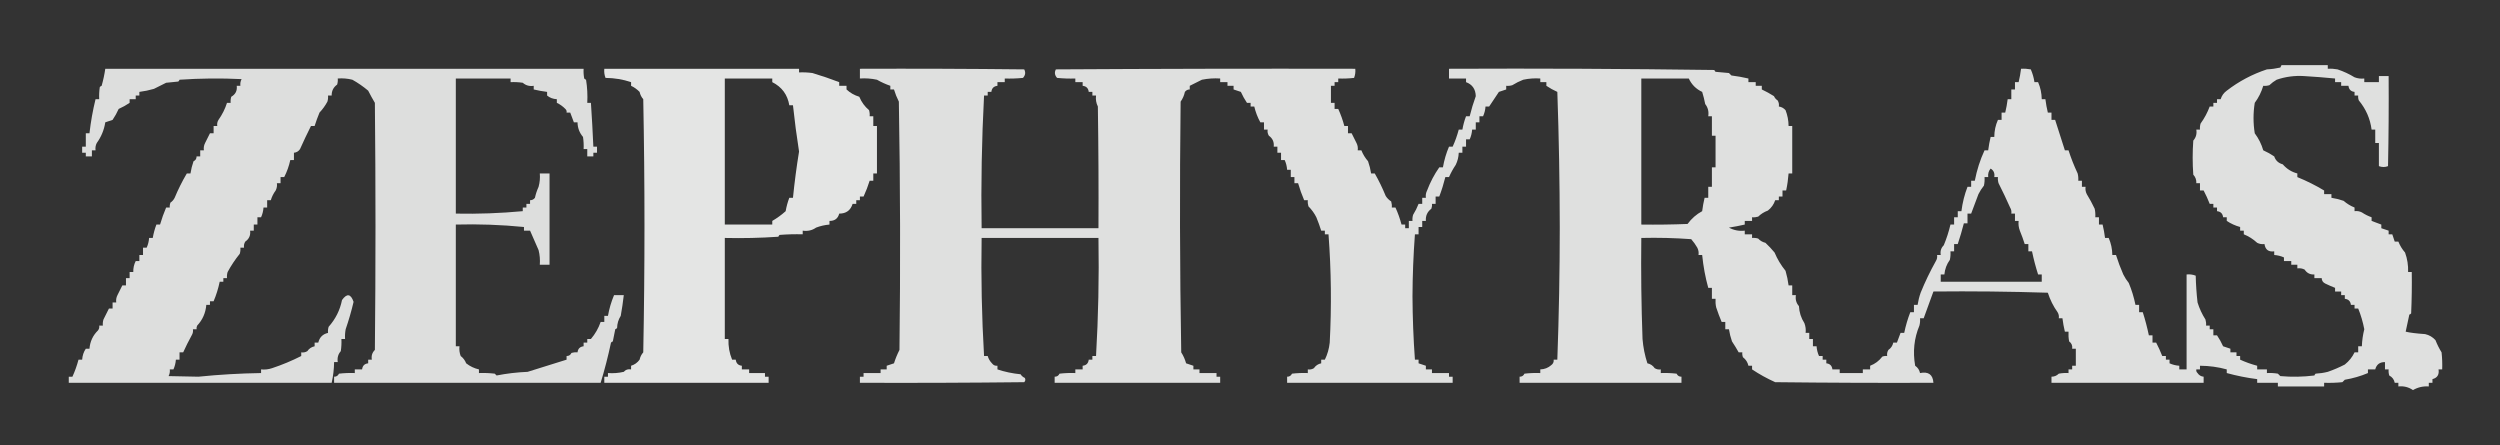 <svg xmlns:xlink="http://www.w3.org/1999/xlink" style="shape-rendering:geometricPrecision; text-rendering:geometricPrecision; image-rendering:optimizeQuality; fill-rule:evenodd; clip-rule:evenodd" height="366px" width="2054px" version="1.1" xmlns="http://www.w3.org/2000/svg">
<rect width="100%" height="100%" fill="#333333" stroke="none"/>
<g><path d="M 1874.5,53.5 C 1887.17,53.5 1899.83,53.5 1912.5,53.5C 1912.5,54.5 1912.5,55.5 1912.5,56.5C 1915.19,56.336 1917.85,56.503 1920.5,57C 1925.46,58.648 1930.12,60.814 1934.5,63.5C 1937.09,64.48 1939.75,64.813 1942.5,64.5C 1942.5,65.5 1942.5,66.5 1942.5,67.5C 1946.5,67.5 1950.5,67.5 1954.5,67.5C 1954.5,65.833 1954.5,64.167 1954.5,62.5C 1957.17,62.5 1959.83,62.5 1962.5,62.5C 1962.67,87.169 1962.5,111.836 1962,136.5C 1959.57,137.45 1957.07,137.45 1954.5,136.5C 1954.5,130.167 1954.5,123.833 1954.5,117.5C 1953.5,117.5 1952.5,117.5 1951.5,117.5C 1951.5,113.833 1951.5,110.167 1951.5,106.5C 1950.5,106.5 1949.5,106.5 1948.5,106.5C 1947.36,97.573 1943.86,89.573 1938,82.5C 1937.51,81.207 1937.34,79.873 1937.5,78.5C 1936.5,78.5 1935.5,78.5 1934.5,78.5C 1934.5,77.5 1934.5,76.5 1934.5,75.5C 1931.5,75.167 1929.83,73.5 1929.5,70.5C 1927.5,70.5 1925.5,70.5 1923.5,70.5C 1923.5,69.5 1923.5,68.5 1923.5,67.5C 1921.83,67.5 1920.17,67.5 1918.5,67.5C 1918.5,66.5 1918.5,65.5 1918.5,64.5C 1910.03,63.674 1901.53,63.008 1893,62.5C 1885.2,62.018 1877.7,63.018 1870.5,65.5C 1868.36,66.744 1866.36,68.244 1864.5,70C 1862.87,70.493 1861.2,70.66 1859.5,70.5C 1857.94,75.678 1855.61,80.344 1852.5,84.5C 1851.17,92.833 1851.17,101.167 1852.5,109.5C 1855.64,113.678 1857.98,118.344 1859.5,123.5C 1862.7,124.929 1865.7,126.595 1868.5,128.5C 1869.63,131.875 1871.96,134.042 1875.5,135C 1878.83,138.819 1882.83,141.319 1887.5,142.5C 1887.5,143.5 1887.5,144.5 1887.5,145.5C 1895.26,148.675 1902.59,152.342 1909.5,156.5C 1909.5,157.5 1909.5,158.5 1909.5,159.5C 1911.5,159.5 1913.5,159.5 1915.5,159.5C 1915.5,160.5 1915.5,161.5 1915.5,162.5C 1918.89,163.018 1922.22,163.851 1925.5,165C 1928.2,167.348 1931.2,169.181 1934.5,170.5C 1934.5,171.5 1934.5,172.5 1934.5,173.5C 1936.6,173.201 1938.6,173.534 1940.5,174.5C 1943.02,176.187 1945.69,177.52 1948.5,178.5C 1948.5,179.5 1948.5,180.5 1948.5,181.5C 1951.17,182.5 1953.83,183.5 1956.5,184.5C 1956.5,185.5 1956.5,186.5 1956.5,187.5C 1958.5,188.167 1960.5,188.833 1962.5,189.5C 1962.5,190.5 1962.5,191.5 1962.5,192.5C 1963.5,192.5 1964.5,192.5 1965.5,192.5C 1966.17,194.5 1966.83,196.5 1967.5,198.5C 1968.5,198.5 1969.5,198.5 1970.5,198.5C 1971.82,201.802 1973.65,204.802 1976,207.5C 1977.86,212.671 1978.7,218.004 1978.5,223.5C 1979.5,223.5 1980.5,223.5 1981.5,223.5C 1981.67,234.838 1981.5,246.172 1981,257.5C 1980.59,257.957 1980.09,258.291 1979.5,258.5C 1978.42,263.182 1977.42,267.849 1976.5,272.5C 1979.79,273.323 1985.12,273.99 1992.5,274.5C 1995.87,275.269 1998.71,276.935 2001,279.5C 2002.37,283.012 2004.04,286.345 2006,289.5C 2006.5,294.155 2006.67,298.821 2006.5,303.5C 2005.5,303.5 2004.5,303.5 2003.5,303.5C 2004.18,307.791 2002.51,310.457 1998.5,311.5C 1998.5,312.5 1998.5,313.5 1998.5,314.5C 1997.5,314.5 1996.5,314.5 1995.5,314.5C 1995.5,315.5 1995.5,316.5 1995.5,317.5C 1990.84,317.164 1986.51,318.164 1982.5,320.5C 1978.91,318.034 1974.91,317.034 1970.5,317.5C 1970.5,316.5 1970.5,315.5 1970.5,314.5C 1969.5,314.5 1968.5,314.5 1967.5,314.5C 1967,311.822 1965.5,309.822 1963,308.5C 1962.51,306.866 1962.34,305.199 1962.5,303.5C 1961.5,303.5 1960.5,303.5 1959.5,303.5C 1959.5,301.5 1959.5,299.5 1959.5,297.5C 1955.22,297.437 1952.55,299.437 1951.5,303.5C 1949.5,303.5 1947.5,303.5 1945.5,303.5C 1945.5,304.5 1945.5,305.5 1945.5,306.5C 1939.55,309.031 1933.21,310.864 1926.5,312C 1925.83,312.667 1925.17,313.333 1924.5,314C 1919.51,314.499 1914.51,314.666 1909.5,314.5C 1909.5,315.5 1909.5,316.5 1909.5,317.5C 1896.83,317.5 1884.17,317.5 1871.5,317.5C 1871.5,316.5 1871.5,315.5 1871.5,314.5C 1865.83,314.5 1860.17,314.5 1854.5,314.5C 1854.5,313.5 1854.5,312.5 1854.5,311.5C 1845.87,310.393 1837.53,308.726 1829.5,306.5C 1829.5,305.5 1829.5,304.5 1829.5,303.5C 1822.43,301.542 1815.1,300.542 1807.5,300.5C 1807.5,301.5 1807.5,302.5 1807.5,303.5C 1806.5,303.5 1805.5,303.5 1804.5,303.5C 1804.28,304.675 1804.61,305.675 1805.5,306.5C 1806.7,308.297 1808.36,309.297 1810.5,309.5C 1810.5,311.167 1810.5,312.833 1810.5,314.5C 1768.83,314.5 1727.17,314.5 1685.5,314.5C 1685.5,312.833 1685.5,311.167 1685.5,309.5C 1687.83,309.502 1689.83,308.669 1691.5,307C 1694.15,306.503 1696.81,306.336 1699.5,306.5C 1699.5,305.5 1699.5,304.5 1699.5,303.5C 1700.5,303.5 1701.5,303.5 1702.5,303.5C 1702.5,302.5 1702.5,301.5 1702.5,300.5C 1703.5,300.5 1704.5,300.5 1705.5,300.5C 1705.5,295.833 1705.5,291.167 1705.5,286.5C 1704.5,286.5 1703.5,286.5 1702.5,286.5C 1702.85,283.955 1702.02,281.955 1700,280.5C 1699.5,277.854 1699.34,275.187 1699.5,272.5C 1698.5,272.5 1697.5,272.5 1696.5,272.5C 1695.63,268.879 1694.96,265.212 1694.5,261.5C 1693.5,261.5 1692.5,261.5 1691.5,261.5C 1691.79,259.712 1691.45,258.045 1690.5,256.5C 1687.02,251.638 1684.36,246.305 1682.5,240.5C 1651.17,239.5 1619.84,239.167 1588.5,239.5C 1585.82,246.873 1583.15,254.206 1580.5,261.5C 1579.5,261.5 1578.5,261.5 1577.5,261.5C 1577.66,263.527 1577.5,265.527 1577,267.5C 1572.63,277.948 1571.47,288.948 1573.5,300.5C 1575.66,301.983 1576.99,303.983 1577.5,306.5C 1584.4,305.096 1588.06,307.762 1588.5,314.5C 1545.17,314.667 1501.83,314.5 1458.5,314C 1451.78,310.98 1445.45,307.48 1439.5,303.5C 1439.5,302.5 1439.5,301.5 1439.5,300.5C 1438.5,300.5 1437.5,300.5 1436.5,300.5C 1435.87,297.635 1434.37,295.302 1432,293.5C 1431.51,292.207 1431.34,290.873 1431.5,289.5C 1430.5,289.5 1429.5,289.5 1428.5,289.5C 1426.81,286.476 1424.98,283.476 1423,280.5C 1421.85,277.221 1421.02,273.887 1420.5,270.5C 1419.5,270.5 1418.5,270.5 1417.5,270.5C 1417.5,268.5 1417.5,266.5 1417.5,264.5C 1416.5,264.5 1415.5,264.5 1414.5,264.5C 1412.87,260.649 1411.37,256.649 1410,252.5C 1409.5,250.19 1409.34,247.857 1409.5,245.5C 1408.5,245.5 1407.5,245.5 1406.5,245.5C 1406.5,242.5 1406.5,239.5 1406.5,236.5C 1405.5,236.5 1404.5,236.5 1403.5,236.5C 1401.09,227.827 1399.43,218.827 1398.5,209.5C 1397.5,209.5 1396.5,209.5 1395.5,209.5C 1395.8,207.396 1395.47,205.396 1394.5,203.5C 1393.09,201.031 1391.43,198.697 1389.5,196.5C 1375.85,195.501 1362.18,195.167 1348.5,195.5C 1348.17,223.175 1348.5,250.841 1349.5,278.5C 1350.06,285.392 1351.39,292.059 1353.5,298.5C 1356.02,299.01 1358.02,300.344 1359.5,302.5C 1361.05,303.452 1362.71,303.785 1364.5,303.5C 1364.5,304.5 1364.5,305.5 1364.5,306.5C 1368.85,306.334 1373.18,306.501 1377.5,307C 1378.31,308.706 1379.64,309.539 1381.5,309.5C 1381.5,311.167 1381.5,312.833 1381.5,314.5C 1337.17,314.5 1292.83,314.5 1248.5,314.5C 1248.5,312.833 1248.5,311.167 1248.5,309.5C 1250.36,309.539 1251.69,308.706 1252.5,307C 1256.82,306.501 1261.15,306.334 1265.5,306.5C 1265.5,305.5 1265.5,304.5 1265.5,303.5C 1268.98,303.406 1271.98,302.239 1274.5,300C 1276.04,298.89 1276.7,297.39 1276.5,295.5C 1277.5,295.5 1278.5,295.5 1279.5,295.5C 1280.81,259.44 1281.48,223.274 1281.5,187C 1281.46,149.774 1280.8,112.607 1279.5,75.5C 1276.3,74.071 1273.3,72.405 1270.5,70.5C 1270.5,69.5 1270.5,68.5 1270.5,67.5C 1268.83,67.5 1267.17,67.5 1265.5,67.5C 1265.5,66.5 1265.5,65.5 1265.5,64.5C 1260.79,64.173 1256.12,64.507 1251.5,65.5C 1248.4,66.704 1245.4,68.204 1242.5,70C 1240.87,70.493 1239.2,70.66 1237.5,70.5C 1237.5,71.5 1237.5,72.5 1237.5,73.5C 1235.5,74.167 1233.5,74.833 1231.5,75.5C 1228.83,79.5 1226.17,83.5 1223.5,87.5C 1222.5,87.5 1221.5,87.5 1220.5,87.5C 1220.31,90.308 1219.64,92.975 1218.5,95.5C 1217.5,95.5 1216.5,95.5 1215.5,95.5C 1215.5,97.167 1215.5,98.833 1215.5,100.5C 1214.5,100.5 1213.5,100.5 1212.5,100.5C 1212.5,102.5 1212.5,104.5 1212.5,106.5C 1211.5,106.5 1210.5,106.5 1209.5,106.5C 1209.31,109.308 1208.64,111.975 1207.5,114.5C 1206.5,114.5 1205.5,114.5 1204.5,114.5C 1204.5,116.5 1204.5,118.5 1204.5,120.5C 1203.5,120.5 1202.5,120.5 1201.5,120.5C 1201.5,122.167 1201.5,123.833 1201.5,125.5C 1200.5,125.5 1199.5,125.5 1198.5,125.5C 1198.39,129 1197.56,132.334 1196,135.5C 1193.87,138.658 1192.04,141.991 1190.5,145.5C 1189.5,145.5 1188.5,145.5 1187.5,145.5C 1186.13,150.978 1184.47,156.312 1182.5,161.5C 1181.5,161.5 1180.5,161.5 1179.5,161.5C 1179.5,163.5 1179.5,165.5 1179.5,167.5C 1178.5,167.5 1177.5,167.5 1176.5,167.5C 1176.66,168.873 1176.49,170.207 1176,171.5C 1172.67,173.982 1171.17,177.316 1171.5,181.5C 1170.5,181.5 1169.5,181.5 1168.5,181.5C 1168.5,183.167 1168.5,184.833 1168.5,186.5C 1167.5,186.5 1166.5,186.5 1165.5,186.5C 1165.5,188.5 1165.5,190.5 1165.5,192.5C 1164.5,192.5 1163.5,192.5 1162.5,192.5C 1161.24,209.425 1160.57,226.425 1160.5,243.5C 1160.59,260.898 1161.25,278.231 1162.5,295.5C 1163.5,295.5 1164.5,295.5 1165.5,295.5C 1165.5,296.5 1165.5,297.5 1165.5,298.5C 1167.5,299.167 1169.5,299.833 1171.5,300.5C 1171.5,301.5 1171.5,302.5 1171.5,303.5C 1173.17,303.5 1174.83,303.5 1176.5,303.5C 1176.5,304.5 1176.5,305.5 1176.5,306.5C 1181.17,306.5 1185.83,306.5 1190.5,306.5C 1190.5,307.5 1190.5,308.5 1190.5,309.5C 1191.5,309.5 1192.5,309.5 1193.5,309.5C 1193.5,311.167 1193.5,312.833 1193.5,314.5C 1148.17,314.5 1102.83,314.5 1057.5,314.5C 1057.5,312.833 1057.5,311.167 1057.5,309.5C 1059.36,309.539 1060.69,308.706 1061.5,307C 1065.82,306.501 1070.15,306.334 1074.5,306.5C 1074.5,305.5 1074.5,304.5 1074.5,303.5C 1076.29,303.785 1077.95,303.452 1079.5,302.5C 1080.98,300.344 1082.98,299.01 1085.5,298.5C 1085.5,297.5 1085.5,296.5 1085.5,295.5C 1086.5,295.5 1087.5,295.5 1088.5,295.5C 1090.64,291.148 1091.97,286.482 1092.5,281.5C 1094.07,251.769 1093.73,222.102 1091.5,192.5C 1090.5,192.5 1089.5,192.5 1088.5,192.5C 1088.5,191.5 1088.5,190.5 1088.5,189.5C 1087.5,189.5 1086.5,189.5 1085.5,189.5C 1084.35,185.859 1083.02,182.192 1081.5,178.5C 1079.84,175.202 1077.67,172.202 1075,169.5C 1074.51,167.866 1074.34,166.199 1074.5,164.5C 1073.5,164.5 1072.5,164.5 1071.5,164.5C 1069.59,160.052 1067.93,155.385 1066.5,150.5C 1065.5,150.5 1064.5,150.5 1063.5,150.5C 1063.5,148.833 1063.5,147.167 1063.5,145.5C 1062.5,145.5 1061.5,145.5 1060.5,145.5C 1060.5,143.5 1060.5,141.5 1060.5,139.5C 1059.5,139.5 1058.5,139.5 1057.5,139.5C 1057.31,136.692 1056.64,134.025 1055.5,131.5C 1054.5,131.5 1053.5,131.5 1052.5,131.5C 1052.5,129.5 1052.5,127.5 1052.5,125.5C 1051.5,125.5 1050.5,125.5 1049.5,125.5C 1049.5,123.833 1049.5,122.167 1049.5,120.5C 1048.5,120.5 1047.5,120.5 1046.5,120.5C 1046.9,116.679 1045.56,113.679 1042.5,111.5C 1041.55,109.955 1041.21,108.288 1041.5,106.5C 1040.5,106.5 1039.5,106.5 1038.5,106.5C 1038.5,104.5 1038.5,102.5 1038.5,100.5C 1037.5,100.5 1036.5,100.5 1035.5,100.5C 1033.25,96.438 1031.59,92.105 1030.5,87.5C 1029.5,87.5 1028.5,87.5 1027.5,87.5C 1027.5,86.5 1027.5,85.5 1027.5,84.5C 1026.5,84.5 1025.5,84.5 1024.5,84.5C 1022.6,81.696 1020.93,78.696 1019.5,75.5C 1017.5,74.833 1015.5,74.167 1013.5,73.5C 1013.5,72.5 1013.5,71.5 1013.5,70.5C 1011.83,70.5 1010.17,70.5 1008.5,70.5C 1008.5,69.5 1008.5,68.5 1008.5,67.5C 1006.5,67.5 1004.5,67.5 1002.5,67.5C 1002.5,66.5 1002.5,65.5 1002.5,64.5C 997.456,64.172 992.456,64.506 987.5,65.5C 984.126,67.238 980.793,68.904 977.5,70.5C 977.5,71.5 977.5,72.5 977.5,73.5C 975.857,73.48 974.524,74.147 973.5,75.5C 972.885,78.436 971.718,81.103 970,83.5C 969.167,152.169 969.333,220.836 970.5,289.5C 972.263,292.233 973.596,295.233 974.5,298.5C 976.5,299.167 978.5,299.833 980.5,300.5C 980.5,301.5 980.5,302.5 980.5,303.5C 982.167,303.5 983.833,303.5 985.5,303.5C 985.5,304.5 985.5,305.5 985.5,306.5C 990.167,306.5 994.833,306.5 999.5,306.5C 999.5,307.5 999.5,308.5 999.5,309.5C 1000.5,309.5 1001.5,309.5 1002.5,309.5C 1002.5,311.167 1002.5,312.833 1002.5,314.5C 957.167,314.5 911.833,314.5 866.5,314.5C 866.5,312.833 866.5,311.167 866.5,309.5C 868.359,309.539 869.692,308.706 870.5,307C 874.821,306.501 879.154,306.334 883.5,306.5C 883.5,305.5 883.5,304.5 883.5,303.5C 885.5,303.5 887.5,303.5 889.5,303.5C 889.5,302.5 889.5,301.5 889.5,300.5C 892.5,300.167 894.167,298.5 894.5,295.5C 895.5,295.5 896.5,295.5 897.5,295.5C 897.5,294.5 897.5,293.5 897.5,292.5C 898.5,292.5 899.5,292.5 900.5,292.5C 902.379,260.223 903.045,227.89 902.5,195.5C 870.5,195.5 838.5,195.5 806.5,195.5C 805.955,227.89 806.621,260.223 808.5,292.5C 809.5,292.5 810.5,292.5 811.5,292.5C 812.139,294.76 813.306,296.76 815,298.5C 816.11,300.037 817.61,300.703 819.5,300.5C 819.5,301.5 819.5,302.5 819.5,303.5C 825.492,305.51 831.826,306.843 838.5,307.5C 839.347,308.845 840.513,309.845 842,310.5C 842.684,311.784 842.517,312.951 841.5,314C 796.501,314.5 751.501,314.667 706.5,314.5C 706.5,312.833 706.5,311.167 706.5,309.5C 707.5,309.5 708.5,309.5 709.5,309.5C 709.5,308.5 709.5,307.5 709.5,306.5C 714.167,306.5 718.833,306.5 723.5,306.5C 723.5,305.5 723.5,304.5 723.5,303.5C 725.167,303.5 726.833,303.5 728.5,303.5C 728.5,302.5 728.5,301.5 728.5,300.5C 730.5,299.833 732.5,299.167 734.5,298.5C 735.692,294.703 737.192,291.037 739,287.5C 739.833,219.498 739.667,151.498 738.5,83.5C 736.86,80.258 735.527,76.924 734.5,73.5C 733.5,73.5 732.5,73.5 731.5,73.5C 731.5,72.5 731.5,71.5 731.5,70.5C 727.639,69.158 723.972,67.491 720.5,65.5C 715.88,64.507 711.214,64.173 706.5,64.5C 706.5,61.833 706.5,59.167 706.5,56.5C 751.501,56.333 796.501,56.5 841.5,57C 842.798,59.499 842.464,61.833 840.5,64C 835.511,64.499 830.511,64.666 825.5,64.5C 825.5,65.5 825.5,66.5 825.5,67.5C 823.5,67.5 821.5,67.5 819.5,67.5C 819.5,68.5 819.5,69.5 819.5,70.5C 816.5,70.833 814.833,72.5 814.5,75.5C 813.5,75.5 812.5,75.5 811.5,75.5C 811.5,76.5 811.5,77.5 811.5,78.5C 810.5,78.5 809.5,78.5 808.5,78.5C 806.607,114.778 805.94,151.112 806.5,187.5C 838.5,187.5 870.5,187.5 902.5,187.5C 902.667,154.165 902.5,120.832 902,87.5C 900.608,84.722 900.108,81.722 900.5,78.5C 899.5,78.5 898.5,78.5 897.5,78.5C 897.5,77.5 897.5,76.5 897.5,75.5C 896.5,75.5 895.5,75.5 894.5,75.5C 894.167,72.5 892.5,70.833 889.5,70.5C 889.5,69.5 889.5,68.5 889.5,67.5C 887.5,67.5 885.5,67.5 883.5,67.5C 883.5,66.5 883.5,65.5 883.5,64.5C 878.489,64.666 873.489,64.499 868.5,64C 866.536,61.833 866.202,59.499 867.5,57C 949.499,56.5 1031.5,56.333 1113.5,56.5C 1113.77,59.119 1113.44,61.619 1112.5,64C 1108.18,64.499 1103.85,64.666 1099.5,64.5C 1099.5,65.5 1099.5,66.5 1099.5,67.5C 1098.5,67.5 1097.5,67.5 1096.5,67.5C 1096.5,68.5 1096.5,69.5 1096.5,70.5C 1095.5,70.5 1094.5,70.5 1093.5,70.5C 1093.5,75.167 1093.5,79.833 1093.5,84.5C 1094.5,84.5 1095.5,84.5 1096.5,84.5C 1096.5,86.167 1096.5,87.833 1096.5,89.5C 1097.5,89.5 1098.5,89.5 1099.5,89.5C 1101.56,94.027 1103.23,98.693 1104.5,103.5C 1105.5,103.5 1106.5,103.5 1107.5,103.5C 1107.5,105.5 1107.5,107.5 1107.5,109.5C 1108.5,109.5 1109.5,109.5 1110.5,109.5C 1111.76,112.126 1113.1,114.793 1114.5,117.5C 1115.47,119.396 1115.8,121.396 1115.5,123.5C 1116.5,123.5 1117.5,123.5 1118.5,123.5C 1119.82,126.802 1121.65,129.802 1124,132.5C 1125.15,135.779 1125.98,139.113 1126.5,142.5C 1127.5,142.5 1128.5,142.5 1129.5,142.5C 1132.82,148.293 1135.82,154.46 1138.5,161C 1139.67,162.839 1141.17,164.339 1143,165.5C 1143.49,167.134 1143.66,168.801 1143.5,170.5C 1144.5,170.5 1145.5,170.5 1146.5,170.5C 1148.54,174.941 1150.2,179.607 1151.5,184.5C 1152.5,184.5 1153.5,184.5 1154.5,184.5C 1154.5,185.5 1154.5,186.5 1154.5,187.5C 1155.5,187.5 1156.5,187.5 1157.5,187.5C 1157.5,185.5 1157.5,183.5 1157.5,181.5C 1158.5,181.5 1159.5,181.5 1160.5,181.5C 1160.34,179.801 1160.51,178.134 1161,176.5C 1162.79,173.609 1164.29,170.609 1165.5,167.5C 1166.5,167.5 1167.5,167.5 1168.5,167.5C 1168.5,165.833 1168.5,164.167 1168.5,162.5C 1169.5,162.5 1170.5,162.5 1171.5,162.5C 1171.2,160.396 1171.53,158.396 1172.5,156.5C 1175.11,149.62 1178.44,143.286 1182.5,137.5C 1183.5,137.5 1184.5,137.5 1185.5,137.5C 1186.55,131.504 1188.22,125.837 1190.5,120.5C 1191.5,120.5 1192.5,120.5 1193.5,120.5C 1195.54,116.059 1197.2,111.393 1198.5,106.5C 1199.5,106.5 1200.5,106.5 1201.5,106.5C 1202.15,102.702 1203.15,99.036 1204.5,95.5C 1205.5,95.5 1206.5,95.5 1207.5,95.5C 1208.86,89.929 1210.52,84.429 1212.5,79C 1212.33,73.24 1209.66,69.407 1204.5,67.5C 1204.5,66.5 1204.5,65.5 1204.5,64.5C 1199.83,64.5 1195.17,64.5 1190.5,64.5C 1190.5,61.833 1190.5,59.167 1190.5,56.5C 1263.17,56.167 1335.84,56.5 1408.5,57.5C 1408.71,58.086 1409.04,58.586 1409.5,59C 1413.17,59.333 1416.83,59.667 1420.5,60C 1421.17,60.667 1421.83,61.333 1422.5,62C 1427.24,62.591 1431.91,63.425 1436.5,64.5C 1436.5,65.5 1436.5,66.5 1436.5,67.5C 1438.5,67.5 1440.5,67.5 1442.5,67.5C 1442.5,68.5 1442.5,69.5 1442.5,70.5C 1444.17,70.5 1445.83,70.5 1447.5,70.5C 1447.5,71.5 1447.5,72.5 1447.5,73.5C 1450.96,75.13 1454.29,76.963 1457.5,79C 1458.16,80.487 1459.16,81.653 1460.5,82.5C 1461.45,84.045 1461.79,85.712 1461.5,87.5C 1463.66,87.826 1465.49,88.826 1467,90.5C 1468.63,94.689 1469.46,99.022 1469.5,103.5C 1470.5,103.5 1471.5,103.5 1472.5,103.5C 1472.5,116.5 1472.5,129.5 1472.5,142.5C 1471.5,142.5 1470.5,142.5 1469.5,142.5C 1469.15,147.222 1468.49,151.889 1467.5,156.5C 1466.5,156.5 1465.5,156.5 1464.5,156.5C 1464.5,158.167 1464.5,159.833 1464.5,161.5C 1463.5,161.5 1462.5,161.5 1461.5,161.5C 1461.5,162.5 1461.5,163.5 1461.5,164.5C 1460.5,164.5 1459.5,164.5 1458.5,164.5C 1457.38,167.904 1455.38,170.737 1452.5,173C 1449.46,174.119 1446.79,175.785 1444.5,178C 1442.87,178.494 1441.2,178.66 1439.5,178.5C 1439.5,179.5 1439.5,180.5 1439.5,181.5C 1437.5,181.5 1435.5,181.5 1433.5,181.5C 1433.5,182.5 1433.5,183.5 1433.5,184.5C 1429.22,185.484 1424.89,186.317 1420.5,187C 1424.51,189.199 1428.84,190.032 1433.5,189.5C 1433.5,190.5 1433.5,191.5 1433.5,192.5C 1435.5,192.5 1437.5,192.5 1439.5,192.5C 1439.5,193.5 1439.5,194.5 1439.5,195.5C 1441.2,195.34 1442.87,195.506 1444.5,196C 1446.09,197.745 1448.09,198.912 1450.5,199.5C 1453.17,202.006 1455.67,204.672 1458,207.5C 1460.25,212.877 1463.25,217.877 1467,222.5C 1468.15,226.454 1468.99,230.454 1469.5,234.5C 1470.5,234.5 1471.5,234.5 1472.5,234.5C 1472.5,237.167 1472.5,239.833 1472.5,242.5C 1473.5,242.5 1474.5,242.5 1475.5,242.5C 1474.95,245.998 1475.79,248.998 1478,251.5C 1478.27,256.605 1479.77,261.272 1482.5,265.5C 1483.48,268.086 1483.81,270.753 1483.5,273.5C 1484.5,273.5 1485.5,273.5 1486.5,273.5C 1486.5,275.167 1486.5,276.833 1486.5,278.5C 1487.5,278.5 1488.5,278.5 1489.5,278.5C 1489.5,280.5 1489.5,282.5 1489.5,284.5C 1490.5,284.5 1491.5,284.5 1492.5,284.5C 1492.69,287.308 1493.36,289.975 1494.5,292.5C 1495.5,292.5 1496.5,292.5 1497.5,292.5C 1497.5,293.5 1497.5,294.5 1497.5,295.5C 1498.5,295.5 1499.5,295.5 1500.5,295.5C 1500.5,296.5 1500.5,297.5 1500.5,298.5C 1503.5,298.833 1505.17,300.5 1505.5,303.5C 1507.5,303.5 1509.5,303.5 1511.5,303.5C 1511.5,304.5 1511.5,305.5 1511.5,306.5C 1517.83,306.5 1524.17,306.5 1530.5,306.5C 1530.5,305.5 1530.5,304.5 1530.5,303.5C 1532.5,303.5 1534.5,303.5 1536.5,303.5C 1536.5,302.5 1536.5,301.5 1536.5,300.5C 1540.53,298.978 1543.86,296.478 1546.5,293C 1547.79,292.51 1549.13,292.343 1550.5,292.5C 1550.21,290.712 1550.55,289.045 1551.5,287.5C 1553.66,286.017 1554.99,284.017 1555.5,281.5C 1556.5,281.5 1557.5,281.5 1558.5,281.5C 1559.5,278.833 1560.5,276.167 1561.5,273.5C 1562.5,273.5 1563.5,273.5 1564.5,273.5C 1565.73,267.563 1567.4,261.896 1569.5,256.5C 1570.5,256.5 1571.5,256.5 1572.5,256.5C 1572.5,254.5 1572.5,252.5 1572.5,250.5C 1573.5,250.5 1574.5,250.5 1575.5,250.5C 1576.02,247.113 1576.85,243.779 1578,240.5C 1581.62,231.585 1585.79,222.919 1590.5,214.5C 1591.45,212.955 1591.79,211.288 1591.5,209.5C 1592.5,209.5 1593.5,209.5 1594.5,209.5C 1593.96,206.335 1594.8,203.669 1597,201.5C 1599.29,195.998 1601.13,190.331 1602.5,184.5C 1603.5,184.5 1604.5,184.5 1605.5,184.5C 1605.5,182.5 1605.5,180.5 1605.5,178.5C 1606.5,178.5 1607.5,178.5 1608.5,178.5C 1608.5,176.833 1608.5,175.167 1608.5,173.5C 1609.5,173.5 1610.5,173.5 1611.5,173.5C 1612.39,166.485 1614.06,159.818 1616.5,153.5C 1617.5,153.5 1618.5,153.5 1619.5,153.5C 1619.5,151.833 1619.5,150.167 1619.5,148.5C 1620.5,148.5 1621.5,148.5 1622.5,148.5C 1624.19,139.704 1626.86,131.371 1630.5,123.5C 1631.5,123.5 1632.5,123.5 1633.5,123.5C 1633.96,119.788 1634.63,116.121 1635.5,112.5C 1636.5,112.5 1637.5,112.5 1638.5,112.5C 1638.54,107.529 1639.54,102.862 1641.5,98.5C 1642.5,98.5 1643.5,98.5 1644.5,98.5C 1644.5,96.5 1644.5,94.5 1644.5,92.5C 1645.5,92.5 1646.5,92.5 1647.5,92.5C 1648.37,88.879 1649.04,85.212 1649.5,81.5C 1650.5,81.5 1651.5,81.5 1652.5,81.5C 1652.5,78.833 1652.5,76.167 1652.5,73.5C 1653.5,73.5 1654.5,73.5 1655.5,73.5C 1655.5,71.5 1655.5,69.5 1655.5,67.5C 1656.5,67.5 1657.5,67.5 1658.5,67.5C 1659.37,63.879 1660.04,60.212 1660.5,56.5C 1663.19,56.336 1665.85,56.503 1668.5,57C 1669.98,60.364 1670.98,63.864 1671.5,67.5C 1672.5,67.5 1673.5,67.5 1674.5,67.5C 1676.41,71.841 1677.41,76.507 1677.5,81.5C 1678.5,81.5 1679.5,81.5 1680.5,81.5C 1680.96,85.212 1681.63,88.879 1682.5,92.5C 1683.5,92.5 1684.5,92.5 1685.5,92.5C 1685.5,94.5 1685.5,96.5 1685.5,98.5C 1686.5,98.5 1687.5,98.5 1688.5,98.5C 1691.12,106.809 1693.78,115.142 1696.5,123.5C 1697.5,123.5 1698.5,123.5 1699.5,123.5C 1701.53,129.837 1704.03,136.17 1707,142.5C 1707.5,144.473 1707.66,146.473 1707.5,148.5C 1708.5,148.5 1709.5,148.5 1710.5,148.5C 1710.5,150.167 1710.5,151.833 1710.5,153.5C 1711.5,153.5 1712.5,153.5 1713.5,153.5C 1713.2,155.604 1713.53,157.604 1714.5,159.5C 1716.87,163.374 1719.03,167.374 1721,171.5C 1721.5,173.81 1721.66,176.143 1721.5,178.5C 1722.5,178.5 1723.5,178.5 1724.5,178.5C 1724.5,180.5 1724.5,182.5 1724.5,184.5C 1725.5,184.5 1726.5,184.5 1727.5,184.5C 1728.37,188.121 1729.04,191.788 1729.5,195.5C 1730.5,195.5 1731.5,195.5 1732.5,195.5C 1734.41,199.841 1735.41,204.507 1735.5,209.5C 1736.5,209.5 1737.5,209.5 1738.5,209.5C 1740.18,214.853 1742.18,220.187 1744.5,225.5C 1745.73,227.958 1747.23,230.292 1749,232.5C 1751.39,238.212 1753.22,244.212 1754.5,250.5C 1755.5,250.5 1756.5,250.5 1757.5,250.5C 1757.5,252.5 1757.5,254.5 1757.5,256.5C 1758.5,256.5 1759.5,256.5 1760.5,256.5C 1762.48,262.678 1764.15,269.011 1765.5,275.5C 1766.5,275.5 1767.5,275.5 1768.5,275.5C 1768.5,277.5 1768.5,279.5 1768.5,281.5C 1769.5,281.5 1770.5,281.5 1771.5,281.5C 1773.35,285.033 1775.02,288.7 1776.5,292.5C 1777.5,292.5 1778.5,292.5 1779.5,292.5C 1779.5,293.5 1779.5,294.5 1779.5,295.5C 1780.5,295.5 1781.5,295.5 1782.5,295.5C 1782.5,296.5 1782.5,297.5 1782.5,298.5C 1785.02,299.64 1787.69,300.307 1790.5,300.5C 1790.5,301.5 1790.5,302.5 1790.5,303.5C 1792.5,303.5 1794.5,303.5 1796.5,303.5C 1796.5,277.5 1796.5,251.5 1796.5,225.5C 1799.12,225.232 1801.62,225.565 1804,226.5C 1804.17,233.856 1804.67,241.189 1805.5,248.5C 1807.04,253.454 1809.2,258.121 1812,262.5C 1812.49,264.134 1812.66,265.801 1812.5,267.5C 1813.5,267.5 1814.5,267.5 1815.5,267.5C 1815.5,268.5 1815.5,269.5 1815.5,270.5C 1816.5,270.5 1817.5,270.5 1818.5,270.5C 1818.5,272.167 1818.5,273.833 1818.5,275.5C 1819.5,275.5 1820.5,275.5 1821.5,275.5C 1823.4,278.304 1825.07,281.304 1826.5,284.5C 1828.5,285.167 1830.5,285.833 1832.5,286.5C 1832.5,287.5 1832.5,288.5 1832.5,289.5C 1834.17,289.5 1835.83,289.5 1837.5,289.5C 1837.5,290.5 1837.5,291.5 1837.5,292.5C 1838.5,292.5 1839.5,292.5 1840.5,292.5C 1840.5,293.5 1840.5,294.5 1840.5,295.5C 1844.94,297.538 1849.61,299.204 1854.5,300.5C 1854.5,301.5 1854.5,302.5 1854.5,303.5C 1857.17,303.5 1859.83,303.5 1862.5,303.5C 1862.5,304.5 1862.5,305.5 1862.5,306.5C 1865.52,306.335 1868.52,306.502 1871.5,307C 1872.17,307.667 1872.83,308.333 1873.5,309C 1882.85,309.832 1892.18,309.665 1901.5,308.5C 1901.71,307.914 1902.04,307.414 1902.5,307C 1905.88,306.824 1909.22,306.324 1912.5,305.5C 1917.28,303.844 1921.95,301.844 1926.5,299.5C 1929.99,296.691 1932.66,293.357 1934.5,289.5C 1935.5,289.5 1936.5,289.5 1937.5,289.5C 1937.5,287.833 1937.5,286.167 1937.5,284.5C 1938.5,284.5 1939.5,284.5 1940.5,284.5C 1940.68,279.704 1941.35,275.037 1942.5,270.5C 1941.35,264.505 1939.68,258.838 1937.5,253.5C 1936.5,253.5 1935.5,253.5 1934.5,253.5C 1934.5,252.5 1934.5,251.5 1934.5,250.5C 1933.5,250.5 1932.5,250.5 1931.5,250.5C 1931.17,247.5 1929.5,245.833 1926.5,245.5C 1926.5,244.5 1926.5,243.5 1926.5,242.5C 1925.5,242.5 1924.5,242.5 1923.5,242.5C 1923.5,241.5 1923.5,240.5 1923.5,239.5C 1921.83,239.5 1920.17,239.5 1918.5,239.5C 1918.5,238.5 1918.5,237.5 1918.5,236.5C 1915.83,235.456 1913.17,234.289 1910.5,233C 1908.56,232.092 1907.56,230.592 1907.5,228.5C 1905.5,228.5 1903.5,228.5 1901.5,228.5C 1901.5,227.5 1901.5,226.5 1901.5,225.5C 1898.03,225.715 1895.37,224.382 1893.5,221.5C 1891.6,220.534 1889.6,220.201 1887.5,220.5C 1887.5,219.5 1887.5,218.5 1887.5,217.5C 1885.83,217.5 1884.17,217.5 1882.5,217.5C 1882.5,216.5 1882.5,215.5 1882.5,214.5C 1880.5,214.5 1878.5,214.5 1876.5,214.5C 1876.5,213.5 1876.5,212.5 1876.5,211.5C 1873.98,210.36 1871.31,209.693 1868.5,209.5C 1868.5,208.5 1868.5,207.5 1868.5,206.5C 1863.82,207.131 1861.16,205.131 1860.5,200.5C 1858.4,200.799 1856.4,200.466 1854.5,199.5C 1851.19,196.449 1847.52,194.116 1843.5,192.5C 1843.5,191.5 1843.5,190.5 1843.5,189.5C 1842.5,189.5 1841.5,189.5 1840.5,189.5C 1840.5,188.5 1840.5,187.5 1840.5,186.5C 1836.5,185.396 1832.83,183.73 1829.5,181.5C 1829.5,180.5 1829.5,179.5 1829.5,178.5C 1828.5,178.5 1827.5,178.5 1826.5,178.5C 1826.17,175.5 1824.5,173.833 1821.5,173.5C 1821.5,172.5 1821.5,171.5 1821.5,170.5C 1820.5,170.5 1819.5,170.5 1818.5,170.5C 1818.5,169.5 1818.5,168.5 1818.5,167.5C 1817.5,167.5 1816.5,167.5 1815.5,167.5C 1814.02,163.7 1812.35,160.033 1810.5,156.5C 1809.5,156.5 1808.5,156.5 1807.5,156.5C 1807.5,154.5 1807.5,152.5 1807.5,150.5C 1806.5,150.5 1805.5,150.5 1804.5,150.5C 1804.66,147.813 1803.83,145.48 1802,143.5C 1801.33,134.167 1801.33,124.833 1802,115.5C 1804.21,112.998 1805.05,109.998 1804.5,106.5C 1805.5,106.5 1806.5,106.5 1807.5,106.5C 1807.34,104.801 1807.51,103.134 1808,101.5C 1811.13,97.198 1813.63,92.531 1815.5,87.5C 1816.5,87.5 1817.5,87.5 1818.5,87.5C 1818.5,86.5 1818.5,85.5 1818.5,84.5C 1819.5,84.5 1820.5,84.5 1821.5,84.5C 1821.5,83.5 1821.5,82.5 1821.5,81.5C 1822.5,81.5 1823.5,81.5 1824.5,81.5C 1825.35,78.637 1827.02,76.304 1829.5,74.5C 1839.44,66.827 1850.44,60.994 1862.5,57C 1866.21,56.825 1869.88,56.325 1873.5,55.5C 1873.86,54.816 1874.2,54.15 1874.5,53.5 Z M 1348.5,64.5 C 1361.5,64.5 1374.5,64.5 1387.5,64.5C 1389.83,69.5 1393.5,73.167 1398.5,75.5C 1399.51,78.721 1400.34,82.054 1401,85.5C 1403.25,88.351 1404.08,91.684 1403.5,95.5C 1404.5,95.5 1405.5,95.5 1406.5,95.5C 1406.5,100.833 1406.5,106.167 1406.5,111.5C 1407.5,111.5 1408.5,111.5 1409.5,111.5C 1409.5,120.167 1409.5,128.833 1409.5,137.5C 1408.5,137.5 1407.5,137.5 1406.5,137.5C 1406.5,142.833 1406.5,148.167 1406.5,153.5C 1405.5,153.5 1404.5,153.5 1403.5,153.5C 1403.5,156.5 1403.5,159.5 1403.5,162.5C 1402.5,162.5 1401.5,162.5 1400.5,162.5C 1399.63,166.121 1398.96,169.788 1398.5,173.5C 1393.79,176.035 1389.79,179.535 1386.5,184C 1373.84,184.5 1361.17,184.667 1348.5,184.5C 1348.5,144.5 1348.5,104.5 1348.5,64.5 Z M 1635.5,138.5 C 1638.02,140.03 1639.02,142.364 1638.5,145.5C 1639.5,145.5 1640.5,145.5 1641.5,145.5C 1641.34,147.199 1641.51,148.866 1642,150.5C 1645.32,157.044 1648.49,163.711 1651.5,170.5C 1652.45,172.045 1652.79,173.712 1652.5,175.5C 1653.5,175.5 1654.5,175.5 1655.5,175.5C 1655.5,177.5 1655.5,179.5 1655.5,181.5C 1656.5,181.5 1657.5,181.5 1658.5,181.5C 1658.19,184.247 1658.52,186.914 1659.5,189.5C 1661.02,193.192 1662.35,196.859 1663.5,200.5C 1664.5,200.5 1665.5,200.5 1666.5,200.5C 1666.5,202.5 1666.5,204.5 1666.5,206.5C 1667.5,206.5 1668.5,206.5 1669.5,206.5C 1670.85,212.989 1672.52,219.322 1674.5,225.5C 1675.5,225.5 1676.5,225.5 1677.5,225.5C 1677.5,227.5 1677.5,229.5 1677.5,231.5C 1649.83,231.5 1622.17,231.5 1594.5,231.5C 1594.5,229.5 1594.5,227.5 1594.5,225.5C 1595.5,225.5 1596.5,225.5 1597.5,225.5C 1597.93,221.026 1599.43,217.026 1602,213.5C 1602.5,211.19 1602.66,208.857 1602.5,206.5C 1603.5,206.5 1604.5,206.5 1605.5,206.5C 1605.5,204.5 1605.5,202.5 1605.5,200.5C 1606.5,200.5 1607.5,200.5 1608.5,200.5C 1610.37,194.89 1612.04,189.223 1613.5,183.5C 1614.5,183.5 1615.5,183.5 1616.5,183.5C 1616.5,180.833 1616.5,178.167 1616.5,175.5C 1617.5,175.5 1618.5,175.5 1619.5,175.5C 1621.37,170.307 1623.37,164.974 1625.5,159.5C 1626.73,157.042 1628.23,154.708 1630,152.5C 1630.5,150.19 1630.66,147.857 1630.5,145.5C 1631.5,145.5 1632.5,145.5 1633.5,145.5C 1633.18,142.789 1633.85,140.456 1635.5,138.5 Z" fill="#fefffe" style="opacity:0.845"></path></g>
<g><path d="M 86.5,56.5 C 217.5,56.5 348.5,56.5 479.5,56.5C 479.336,59.187 479.503,61.854 480,64.5C 480.414,64.957 480.914,65.291 481.5,65.5C 482.496,71.799 482.83,78.132 482.5,84.5C 483.5,84.5 484.5,84.5 485.5,84.5C 486.306,96.49 486.973,108.49 487.5,120.5C 488.5,120.5 489.5,120.5 490.5,120.5C 490.5,122.167 490.5,123.833 490.5,125.5C 489.5,125.5 488.5,125.5 487.5,125.5C 487.5,126.5 487.5,127.5 487.5,128.5C 485.833,128.5 484.167,128.5 482.5,128.5C 482.5,126.5 482.5,124.5 482.5,122.5C 481.5,122.5 480.5,122.5 479.5,122.5C 479.665,119.15 479.498,115.817 479,112.5C 476.073,109.097 474.573,105.097 474.5,100.5C 473.5,100.5 472.5,100.5 471.5,100.5C 470.5,97.833 469.5,95.167 468.5,92.5C 467.5,92.5 466.5,92.5 465.5,92.5C 465.719,91.325 465.386,90.325 464.5,89.5C 462.371,87.344 460.038,85.677 457.5,84.5C 457.5,83.5 457.5,82.5 457.5,81.5C 454.412,81.361 451.745,80.361 449.5,78.5C 449.5,77.5 449.5,76.5 449.5,75.5C 445.788,75.039 442.121,74.373 438.5,73.5C 438.5,72.5 438.5,71.5 438.5,70.5C 435.002,71.045 432.002,70.212 429.5,68C 426.183,67.502 422.85,67.335 419.5,67.5C 419.5,66.5 419.5,65.5 419.5,64.5C 404.5,64.5 389.5,64.5 374.5,64.5C 374.5,101.5 374.5,138.5 374.5,175.5C 392.889,175.868 411.223,175.201 429.5,173.5C 429.5,172.5 429.5,171.5 429.5,170.5C 430.5,170.5 431.5,170.5 432.5,170.5C 432.5,169.5 432.5,168.5 432.5,167.5C 433.5,167.5 434.5,167.5 435.5,167.5C 435.5,166.5 435.5,165.5 435.5,164.5C 437.143,164.52 438.476,163.853 439.5,162.5C 440.185,159.373 441.185,156.373 442.5,153.5C 443.489,149.893 443.823,146.226 443.5,142.5C 446.167,142.5 448.833,142.5 451.5,142.5C 451.5,167.5 451.5,192.5 451.5,217.5C 448.833,217.5 446.167,217.5 443.5,217.5C 443.824,213.445 443.491,209.445 442.5,205.5C 440.161,200.142 437.827,194.808 435.5,189.5C 433.833,189.5 432.167,189.5 430.5,189.5C 430.5,188.5 430.5,187.5 430.5,186.5C 411.913,184.663 393.247,183.997 374.5,184.5C 374.5,217.833 374.5,251.167 374.5,284.5C 375.5,284.5 376.5,284.5 377.5,284.5C 377.187,287.247 377.52,289.914 378.5,292.5C 380.554,294.058 382.054,296.058 383,298.5C 386.193,300.992 389.693,302.658 393.5,303.5C 393.5,304.5 393.5,305.5 393.5,306.5C 397.846,306.334 402.179,306.501 406.5,307C 407,307.5 407.5,308 408,308.5C 416.257,306.873 424.757,305.873 433.5,305.5C 444.063,302.17 454.73,298.837 465.5,295.5C 465.5,294.5 465.5,293.5 465.5,292.5C 467.359,292.539 468.692,291.706 469.5,290C 471.134,289.506 472.801,289.34 474.5,289.5C 474.833,286.5 476.5,284.833 479.5,284.5C 479.5,283.5 479.5,282.5 479.5,281.5C 480.5,281.5 481.5,281.5 482.5,281.5C 482.5,280.5 482.5,279.5 482.5,278.5C 483.5,278.5 484.5,278.5 485.5,278.5C 489.027,274.359 491.694,269.693 493.5,264.5C 494.5,264.5 495.5,264.5 496.5,264.5C 496.5,262.833 496.5,261.167 496.5,259.5C 497.5,259.5 498.5,259.5 499.5,259.5C 500.542,253.6 502.209,247.933 504.5,242.5C 507.167,242.5 509.833,242.5 512.5,242.5C 511.851,248.177 511.018,253.843 510,259.5C 508.079,262.51 507.079,265.844 507,269.5C 506.586,269.957 506.086,270.291 505.5,270.5C 504.833,273.833 504.167,277.167 503.5,280.5C 502.914,280.709 502.414,281.043 502,281.5C 499.582,292.865 496.749,303.865 493.5,314.5C 420.5,314.5 347.5,314.5 274.5,314.5C 274.5,312.833 274.5,311.167 274.5,309.5C 276.359,309.539 277.692,308.706 278.5,307C 282.821,306.501 287.154,306.334 291.5,306.5C 291.5,305.5 291.5,304.5 291.5,303.5C 293.5,303.5 295.5,303.5 297.5,303.5C 297.833,300.5 299.5,298.833 302.5,298.5C 302.5,297.5 302.5,296.5 302.5,295.5C 303.5,295.5 304.5,295.5 305.5,295.5C 304.964,292.335 305.797,289.669 308,287.5C 308.667,219.833 308.667,152.167 308,84.5C 306.083,81.288 304.25,77.954 302.5,74.5C 298.399,71.049 294.066,68.049 289.5,65.5C 285.555,64.509 281.555,64.176 277.5,64.5C 277.66,66.199 277.494,67.866 277,69.5C 273.92,71.705 272.42,74.705 272.5,78.5C 271.5,78.5 270.5,78.5 269.5,78.5C 269.66,80.199 269.494,81.866 269,83.5C 267.254,86.753 265.088,89.753 262.5,92.5C 260.981,96.192 259.648,99.859 258.5,103.5C 257.5,103.5 256.5,103.5 255.5,103.5C 252.351,109.763 249.351,116.096 246.5,122.5C 245.305,124.297 243.638,125.297 241.5,125.5C 241.5,127.5 241.5,129.5 241.5,131.5C 240.5,131.5 239.5,131.5 238.5,131.5C 237.439,136.429 235.772,141.096 233.5,145.5C 232.5,145.5 231.5,145.5 230.5,145.5C 230.5,147.167 230.5,148.833 230.5,150.5C 229.5,150.5 228.5,150.5 227.5,150.5C 227.799,152.604 227.466,154.604 226.5,156.5C 224.666,158.977 223.333,161.643 222.5,164.5C 221.5,164.5 220.5,164.5 219.5,164.5C 219.5,166.5 219.5,168.5 219.5,170.5C 218.5,170.5 217.5,170.5 216.5,170.5C 216.307,173.308 215.64,175.975 214.5,178.5C 213.5,178.5 212.5,178.5 211.5,178.5C 211.5,180.5 211.5,182.5 211.5,184.5C 210.5,184.5 209.5,184.5 208.5,184.5C 208.5,186.167 208.5,187.833 208.5,189.5C 207.5,189.5 206.5,189.5 205.5,189.5C 205.977,193.342 204.644,196.342 201.5,198.5C 200.548,200.045 200.215,201.712 200.5,203.5C 199.5,203.5 198.5,203.5 197.5,203.5C 197.66,205.199 197.494,206.866 197,208.5C 193.239,213.141 189.906,218.141 187,223.5C 186.506,225.134 186.34,226.801 186.5,228.5C 185.5,228.5 184.5,228.5 183.5,228.5C 183.5,229.5 183.5,230.5 183.5,231.5C 182.5,231.5 181.5,231.5 180.5,231.5C 179.322,237.133 177.655,242.466 175.5,247.5C 174.5,247.5 173.5,247.5 172.5,247.5C 172.5,248.5 172.5,249.5 172.5,250.5C 171.5,250.5 170.5,250.5 169.5,250.5C 168.943,257.117 166.443,262.784 162,267.5C 161.517,268.448 161.351,269.448 161.5,270.5C 160.5,270.5 159.5,270.5 158.5,270.5C 158.785,272.288 158.452,273.955 157.5,275.5C 154.953,280.138 152.62,284.804 150.5,289.5C 149.5,289.5 148.5,289.5 147.5,289.5C 147.5,291.5 147.5,293.5 147.5,295.5C 146.5,295.5 145.5,295.5 144.5,295.5C 144.307,298.308 143.64,300.975 142.5,303.5C 141.5,303.5 140.5,303.5 139.5,303.5C 139.739,305.467 139.406,307.301 138.5,309C 146.667,309.167 154.833,309.333 163,309.5C 180.036,307.771 197.203,306.771 214.5,306.5C 214.5,305.5 214.5,304.5 214.5,303.5C 217.572,303.817 220.572,303.484 223.5,302.5C 231.738,299.772 239.738,296.439 247.5,292.5C 247.5,291.5 247.5,290.5 247.5,289.5C 249.288,289.785 250.955,289.452 252.5,288.5C 253.983,286.344 255.983,285.01 258.5,284.5C 258.5,283.5 258.5,282.5 258.5,281.5C 259.5,281.5 260.5,281.5 261.5,281.5C 262.5,277.167 265.167,274.5 269.5,273.5C 269.34,271.801 269.506,270.134 270,268.5C 275.687,262.1 279.354,254.767 281,246.5C 285.053,240.846 288.22,241.346 290.5,248C 288.718,255.598 286.552,263.098 284,270.5C 283.503,273.146 283.336,275.813 283.5,278.5C 282.5,278.5 281.5,278.5 280.5,278.5C 280.665,281.85 280.498,285.183 280,288.5C 277.788,291.002 276.955,294.002 277.5,297.5C 276.5,297.5 275.5,297.5 274.5,297.5C 274.423,303.252 273.756,308.919 272.5,314.5C 200.5,314.5 128.5,314.5 56.5,314.5C 56.5,312.833 56.5,311.167 56.5,309.5C 57.5,309.5 58.5,309.5 59.5,309.5C 61.564,304.973 63.231,300.307 64.5,295.5C 65.5,295.5 66.5,295.5 67.5,295.5C 67.726,292.118 68.726,289.118 70.5,286.5C 71.5,286.5 72.5,286.5 73.5,286.5C 74.004,280.554 76.337,275.554 80.5,271.5C 81.429,270.311 81.762,268.978 81.5,267.5C 82.5,267.5 83.5,267.5 84.5,267.5C 84.34,265.801 84.507,264.134 85,262.5C 86.521,259.458 88.021,256.458 89.5,253.5C 90.5,253.5 91.5,253.5 92.5,253.5C 92.5,251.833 92.5,250.167 92.5,248.5C 93.5,248.5 94.5,248.5 95.5,248.5C 95.201,246.396 95.534,244.396 96.5,242.5C 97.904,239.793 99.238,237.126 100.5,234.5C 101.5,234.5 102.5,234.5 103.5,234.5C 103.5,232.5 103.5,230.5 103.5,228.5C 104.5,228.5 105.5,228.5 106.5,228.5C 106.5,226.833 106.5,225.167 106.5,223.5C 107.5,223.5 108.5,223.5 109.5,223.5C 109.413,220.261 110.08,217.261 111.5,214.5C 112.5,214.5 113.5,214.5 114.5,214.5C 114.5,212.833 114.5,211.167 114.5,209.5C 115.5,209.5 116.5,209.5 117.5,209.5C 117.5,207.5 117.5,205.5 117.5,203.5C 118.5,203.5 119.5,203.5 120.5,203.5C 121.64,200.975 122.307,198.308 122.5,195.5C 123.5,195.5 124.5,195.5 125.5,195.5C 126.154,191.702 127.154,188.036 128.5,184.5C 129.5,184.5 130.5,184.5 131.5,184.5C 132.925,179.615 134.592,174.948 136.5,170.5C 137.5,170.5 138.5,170.5 139.5,170.5C 139.343,169.127 139.51,167.793 140,166.5C 141.507,165.495 142.673,164.162 143.5,162.5C 146.429,155.479 149.763,148.812 153.5,142.5C 154.5,142.5 155.5,142.5 156.5,142.5C 157.018,139.113 157.851,135.779 159,132.5C 160.706,131.692 161.539,130.359 161.5,128.5C 162.5,128.5 163.5,128.5 164.5,128.5C 164.5,126.833 164.5,125.167 164.5,123.5C 165.5,123.5 166.5,123.5 167.5,123.5C 167.201,121.396 167.534,119.396 168.5,117.5C 169.904,114.793 171.238,112.126 172.5,109.5C 173.5,109.5 174.5,109.5 175.5,109.5C 175.5,107.5 175.5,105.5 175.5,103.5C 176.5,103.5 177.5,103.5 178.5,103.5C 178.215,101.712 178.548,100.045 179.5,98.5C 182.618,94.094 184.951,89.428 186.5,84.5C 187.5,84.5 188.5,84.5 189.5,84.5C 189.34,82.801 189.506,81.134 190,79.5C 193.495,77.503 194.995,74.503 194.5,70.5C 195.5,70.5 196.5,70.5 197.5,70.5C 197.261,68.533 197.594,66.7 198.5,65C 181.49,64.167 164.49,64.334 147.5,65.5C 147.291,66.086 146.957,66.586 146.5,67C 143.167,67.333 139.833,67.667 136.5,68C 133.232,69.672 129.899,71.339 126.5,73C 122.546,74.154 118.546,74.987 114.5,75.5C 114.5,76.5 114.5,77.5 114.5,78.5C 113.5,78.5 112.5,78.5 111.5,78.5C 111.5,79.5 111.5,80.5 111.5,81.5C 109.833,81.5 108.167,81.5 106.5,81.5C 106.5,82.5 106.5,83.5 106.5,84.5C 103.696,86.405 100.696,88.071 97.5,89.5C 96.071,92.696 94.405,95.696 92.5,98.5C 90.5,99.167 88.5,99.833 86.5,100.5C 85.536,106.723 83.203,112.39 79.5,117.5C 78.534,119.396 78.201,121.396 78.5,123.5C 77.5,123.5 76.5,123.5 75.5,123.5C 75.5,125.167 75.5,126.833 75.5,128.5C 73.833,128.5 72.167,128.5 70.5,128.5C 70.5,127.5 70.5,126.5 70.5,125.5C 69.5,125.5 68.5,125.5 67.5,125.5C 67.5,123.833 67.5,122.167 67.5,120.5C 68.5,120.5 69.5,120.5 70.5,120.5C 70.5,116.833 70.5,113.167 70.5,109.5C 71.5,109.5 72.5,109.5 73.5,109.5C 74.591,99.953 76.257,90.62 78.5,81.5C 79.5,81.5 80.5,81.5 81.5,81.5C 81.335,78.15 81.502,74.817 82,71.5C 82.414,71.043 82.914,70.709 83.5,70.5C 84.824,65.875 85.824,61.208 86.5,56.5 Z" fill="#fefffe" style="opacity:0.839"></path></g>
<g><path d="M 496.5,56.5 C 549.833,56.5 603.167,56.5 656.5,56.5C 656.5,57.5 656.5,58.5 656.5,59.5C 660.182,59.335 663.848,59.501 667.5,60C 675.039,62.255 682.372,64.755 689.5,67.5C 689.5,68.5 689.5,69.5 689.5,70.5C 691.5,70.5 693.5,70.5 695.5,70.5C 695.5,71.5 695.5,72.5 695.5,73.5C 698.446,76.28 701.946,78.28 706,79.5C 707.774,83.843 710.441,87.51 714,90.5C 714.494,92.134 714.66,93.801 714.5,95.5C 715.5,95.5 716.5,95.5 717.5,95.5C 717.5,98.167 717.5,100.833 717.5,103.5C 718.5,103.5 719.5,103.5 720.5,103.5C 720.5,116.5 720.5,129.5 720.5,142.5C 719.5,142.5 718.5,142.5 717.5,142.5C 717.5,144.5 717.5,146.5 717.5,148.5C 716.5,148.5 715.5,148.5 714.5,148.5C 713.131,152.912 711.464,157.245 709.5,161.5C 708.5,161.5 707.5,161.5 706.5,161.5C 706.5,162.5 706.5,163.5 706.5,164.5C 705.5,164.5 704.5,164.5 703.5,164.5C 703.5,165.5 703.5,166.5 703.5,167.5C 702.5,167.5 701.5,167.5 700.5,167.5C 698.846,172.835 695.18,175.502 689.5,175.5C 688.448,179.563 685.781,181.563 681.5,181.5C 681.5,182.5 681.5,183.5 681.5,184.5C 677.732,184.81 674.065,185.643 670.5,187C 667.301,189.277 663.635,190.11 659.5,189.5C 659.5,190.5 659.5,191.5 659.5,192.5C 653.158,192.334 646.825,192.5 640.5,193C 640.043,193.414 639.709,193.914 639.5,194.5C 624.848,195.499 610.182,195.833 595.5,195.5C 595.5,223.167 595.5,250.833 595.5,278.5C 596.5,278.5 597.5,278.5 598.5,278.5C 598.3,284.562 599.3,290.228 601.5,295.5C 602.5,295.5 603.5,295.5 604.5,295.5C 604.833,298.5 606.5,300.167 609.5,300.5C 609.5,301.5 609.5,302.5 609.5,303.5C 611.5,303.5 613.5,303.5 615.5,303.5C 615.5,304.5 615.5,305.5 615.5,306.5C 619.833,306.5 624.167,306.5 628.5,306.5C 628.5,307.5 628.5,308.5 628.5,309.5C 629.5,309.5 630.5,309.5 631.5,309.5C 631.5,311.167 631.5,312.833 631.5,314.5C 586.5,314.5 541.5,314.5 496.5,314.5C 496.5,312.833 496.5,311.167 496.5,309.5C 497.5,309.5 498.5,309.5 499.5,309.5C 499.5,308.5 499.5,307.5 499.5,306.5C 503.884,306.826 508.217,306.492 512.5,305.5C 514.023,303.717 516.023,303.051 518.5,303.5C 518.5,302.5 518.5,301.5 518.5,300.5C 521.363,299.647 523.696,297.98 525.5,295.5C 526.012,293.149 527.012,291.149 528.5,289.5C 529.833,220.167 529.833,150.833 528.5,81.5C 527.012,79.851 526.012,77.851 525.5,75.5C 523.371,73.344 521.038,71.677 518.5,70.5C 518.5,69.5 518.5,68.5 518.5,67.5C 511.883,65.244 504.883,64.078 497.5,64C 496.565,61.619 496.232,59.119 496.5,56.5 Z M 595.5,64.5 C 608.5,64.5 621.5,64.5 634.5,64.5C 634.5,65.5 634.5,66.5 634.5,67.5C 642.371,71.445 647.038,77.779 648.5,86.5C 649.5,86.5 650.5,86.5 651.5,86.5C 652.863,99.265 654.53,111.932 656.5,124.5C 654.457,137.011 652.791,149.677 651.5,162.5C 650.5,162.5 649.5,162.5 648.5,162.5C 647.154,166.036 646.154,169.702 645.5,173.5C 642.137,176.522 638.47,179.188 634.5,181.5C 634.5,182.5 634.5,183.5 634.5,184.5C 621.5,184.5 608.5,184.5 595.5,184.5C 595.5,144.5 595.5,104.5 595.5,64.5 Z" fill="#fefffe" style="opacity:0.872"></path></g>
</svg>

